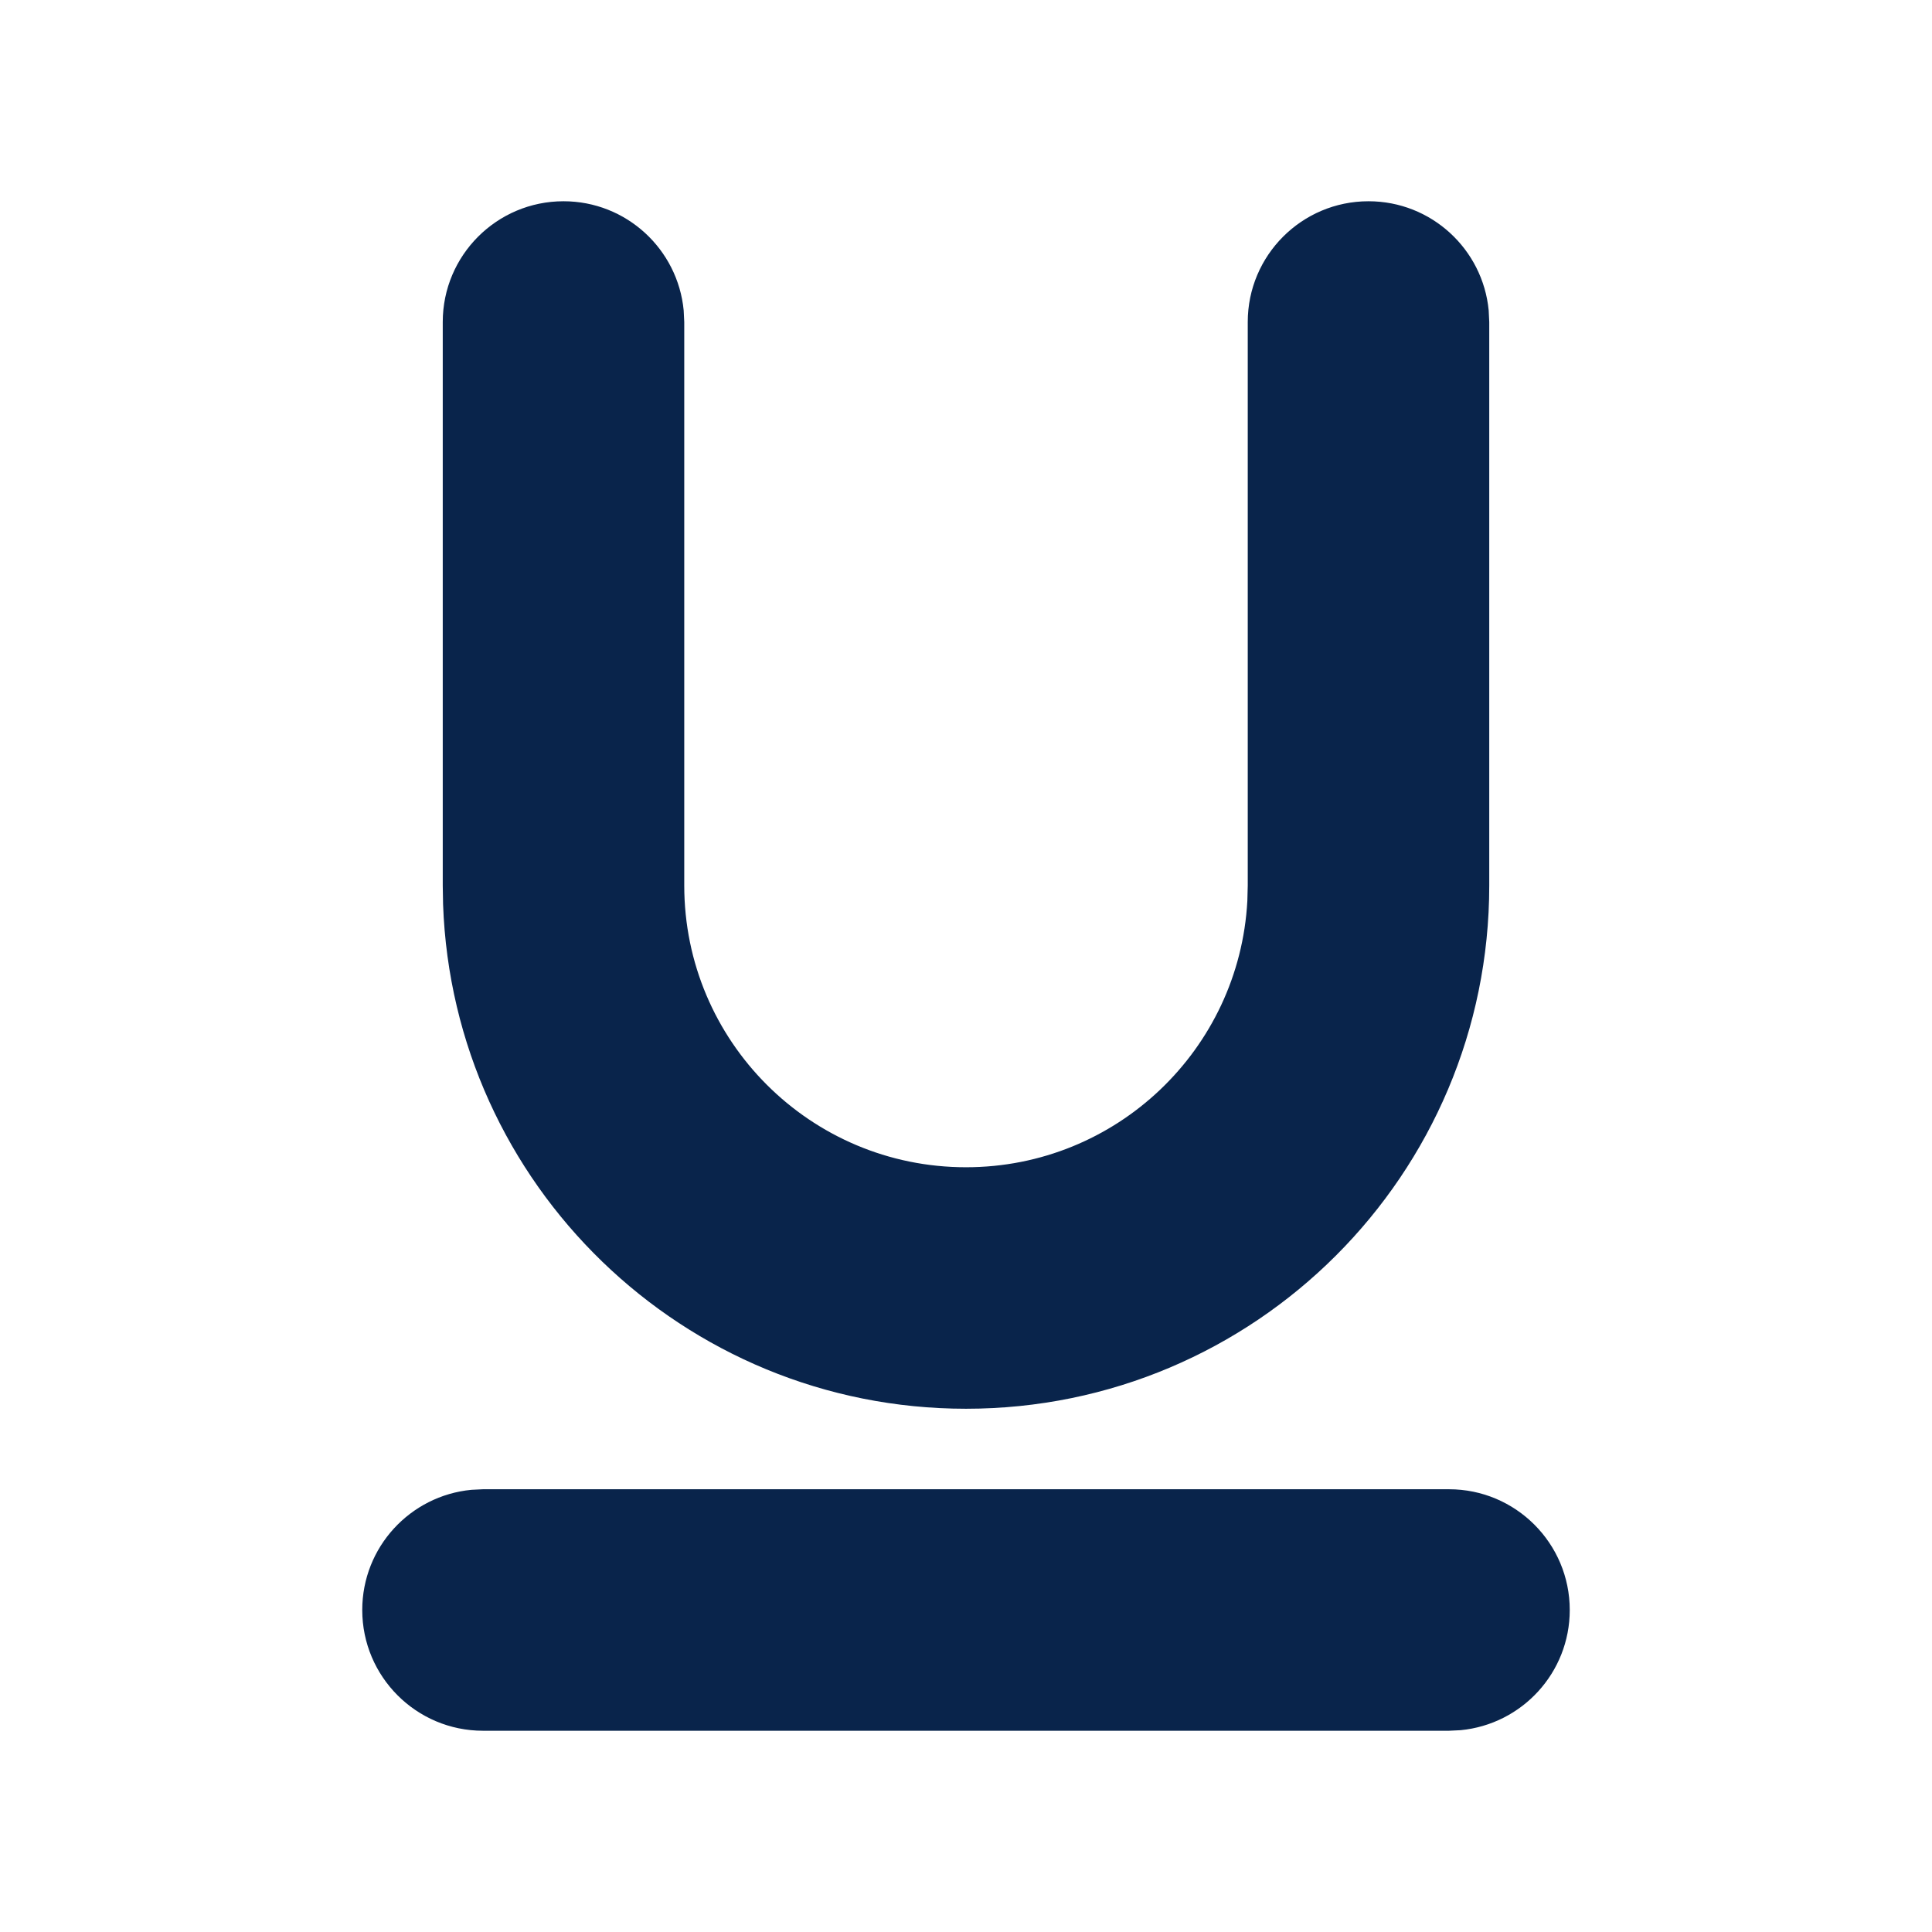 <?xml version="1.0" encoding="UTF-8"?>
<!-- Скачано с сайта svg4.ru / Downloaded from svg4.ru -->
<svg width="800px" height="800px" viewBox="0 0 24 24" version="1.1" xmlns="http://www.w3.org/2000/svg" xmlns:xlink="http://www.w3.org/1999/xlink">
    <title>underline_fill</title>
    <g id="页面-1" stroke="none" stroke-width="1" fill="none" fill-rule="evenodd">
        <g id="Editor" transform="translate(-1152, -48)" fill-rule="nonzero">
            <g id="underline_fill" transform="translate(1152, 48)">
                <path d="M24,0 L24,24 L0,24 L0,0 L24,0 Z M12.593,23.258 L12.582,23.26 L12.511,23.295 L12.492,23.299 L12.492,23.299 L12.477,23.295 L12.406,23.26 C12.396,23.256 12.387,23.259 12.382,23.265 L12.378,23.276 L12.361,23.703 L12.366,23.723 L12.377,23.736 L12.48,23.81 L12.495,23.814 L12.495,23.814 L12.507,23.81 L12.611,23.736 L12.623,23.72 L12.623,23.72 L12.627,23.703 L12.61,23.276 C12.608,23.266 12.601,23.259 12.593,23.258 L12.593,23.258 Z M12.858,23.145 L12.845,23.147 L12.66,23.24 L12.65,23.25 L12.65,23.25 L12.647,23.261 L12.665,23.691 L12.67,23.703 L12.67,23.703 L12.678,23.71 L12.879,23.803 C12.891,23.807 12.902,23.803 12.908,23.795 L12.912,23.781 L12.878,23.167 C12.875,23.155 12.867,23.147 12.858,23.145 L12.858,23.145 Z M12.143,23.147 C12.133,23.142 12.122,23.145 12.116,23.153 L12.11,23.167 L12.076,23.781 C12.075,23.793 12.083,23.802 12.093,23.805 L12.108,23.803 L12.309,23.71 L12.319,23.702 L12.319,23.702 L12.323,23.691 L12.34,23.261 L12.337,23.249 L12.337,23.249 L12.328,23.24 L12.143,23.147 Z" id="MingCute" fill-rule="nonzero">
</path>
                <path d="M18,18.5 C18.828,18.5 19.5,19.172 19.5,20 C19.5,20.78 18.905,21.42 18.144,21.493 L18,21.5 L6,21.5 C5.172,21.5 4.5,20.828 4.5,20 C4.5,19.22 5.095,18.58 5.856,18.507 L6,18.5 L18,18.5 Z M17,2.5 C17.78,2.5 18.42,3.095 18.493,3.856 L18.5,4 L18.5,11 C18.5,14.59 15.59,17.5 12,17.5 C8.488,17.5 5.627,14.715 5.504,11.233 L5.5,11 L5.5,4 C5.5,3.172 6.172,2.5 7,2.5 C7.78,2.5 8.42,3.095 8.493,3.856 L8.5,4 L8.5,11 C8.5,12.933 10.067,14.5 12,14.5 C13.869,14.5 15.395,13.036 15.495,11.192 L15.5,11 L15.5,4 C15.5,3.172 16.172,2.5 17,2.5 Z" id="形状" fill="#09244B">
</path>
            </g>
        </g>
    </g>
</svg>
